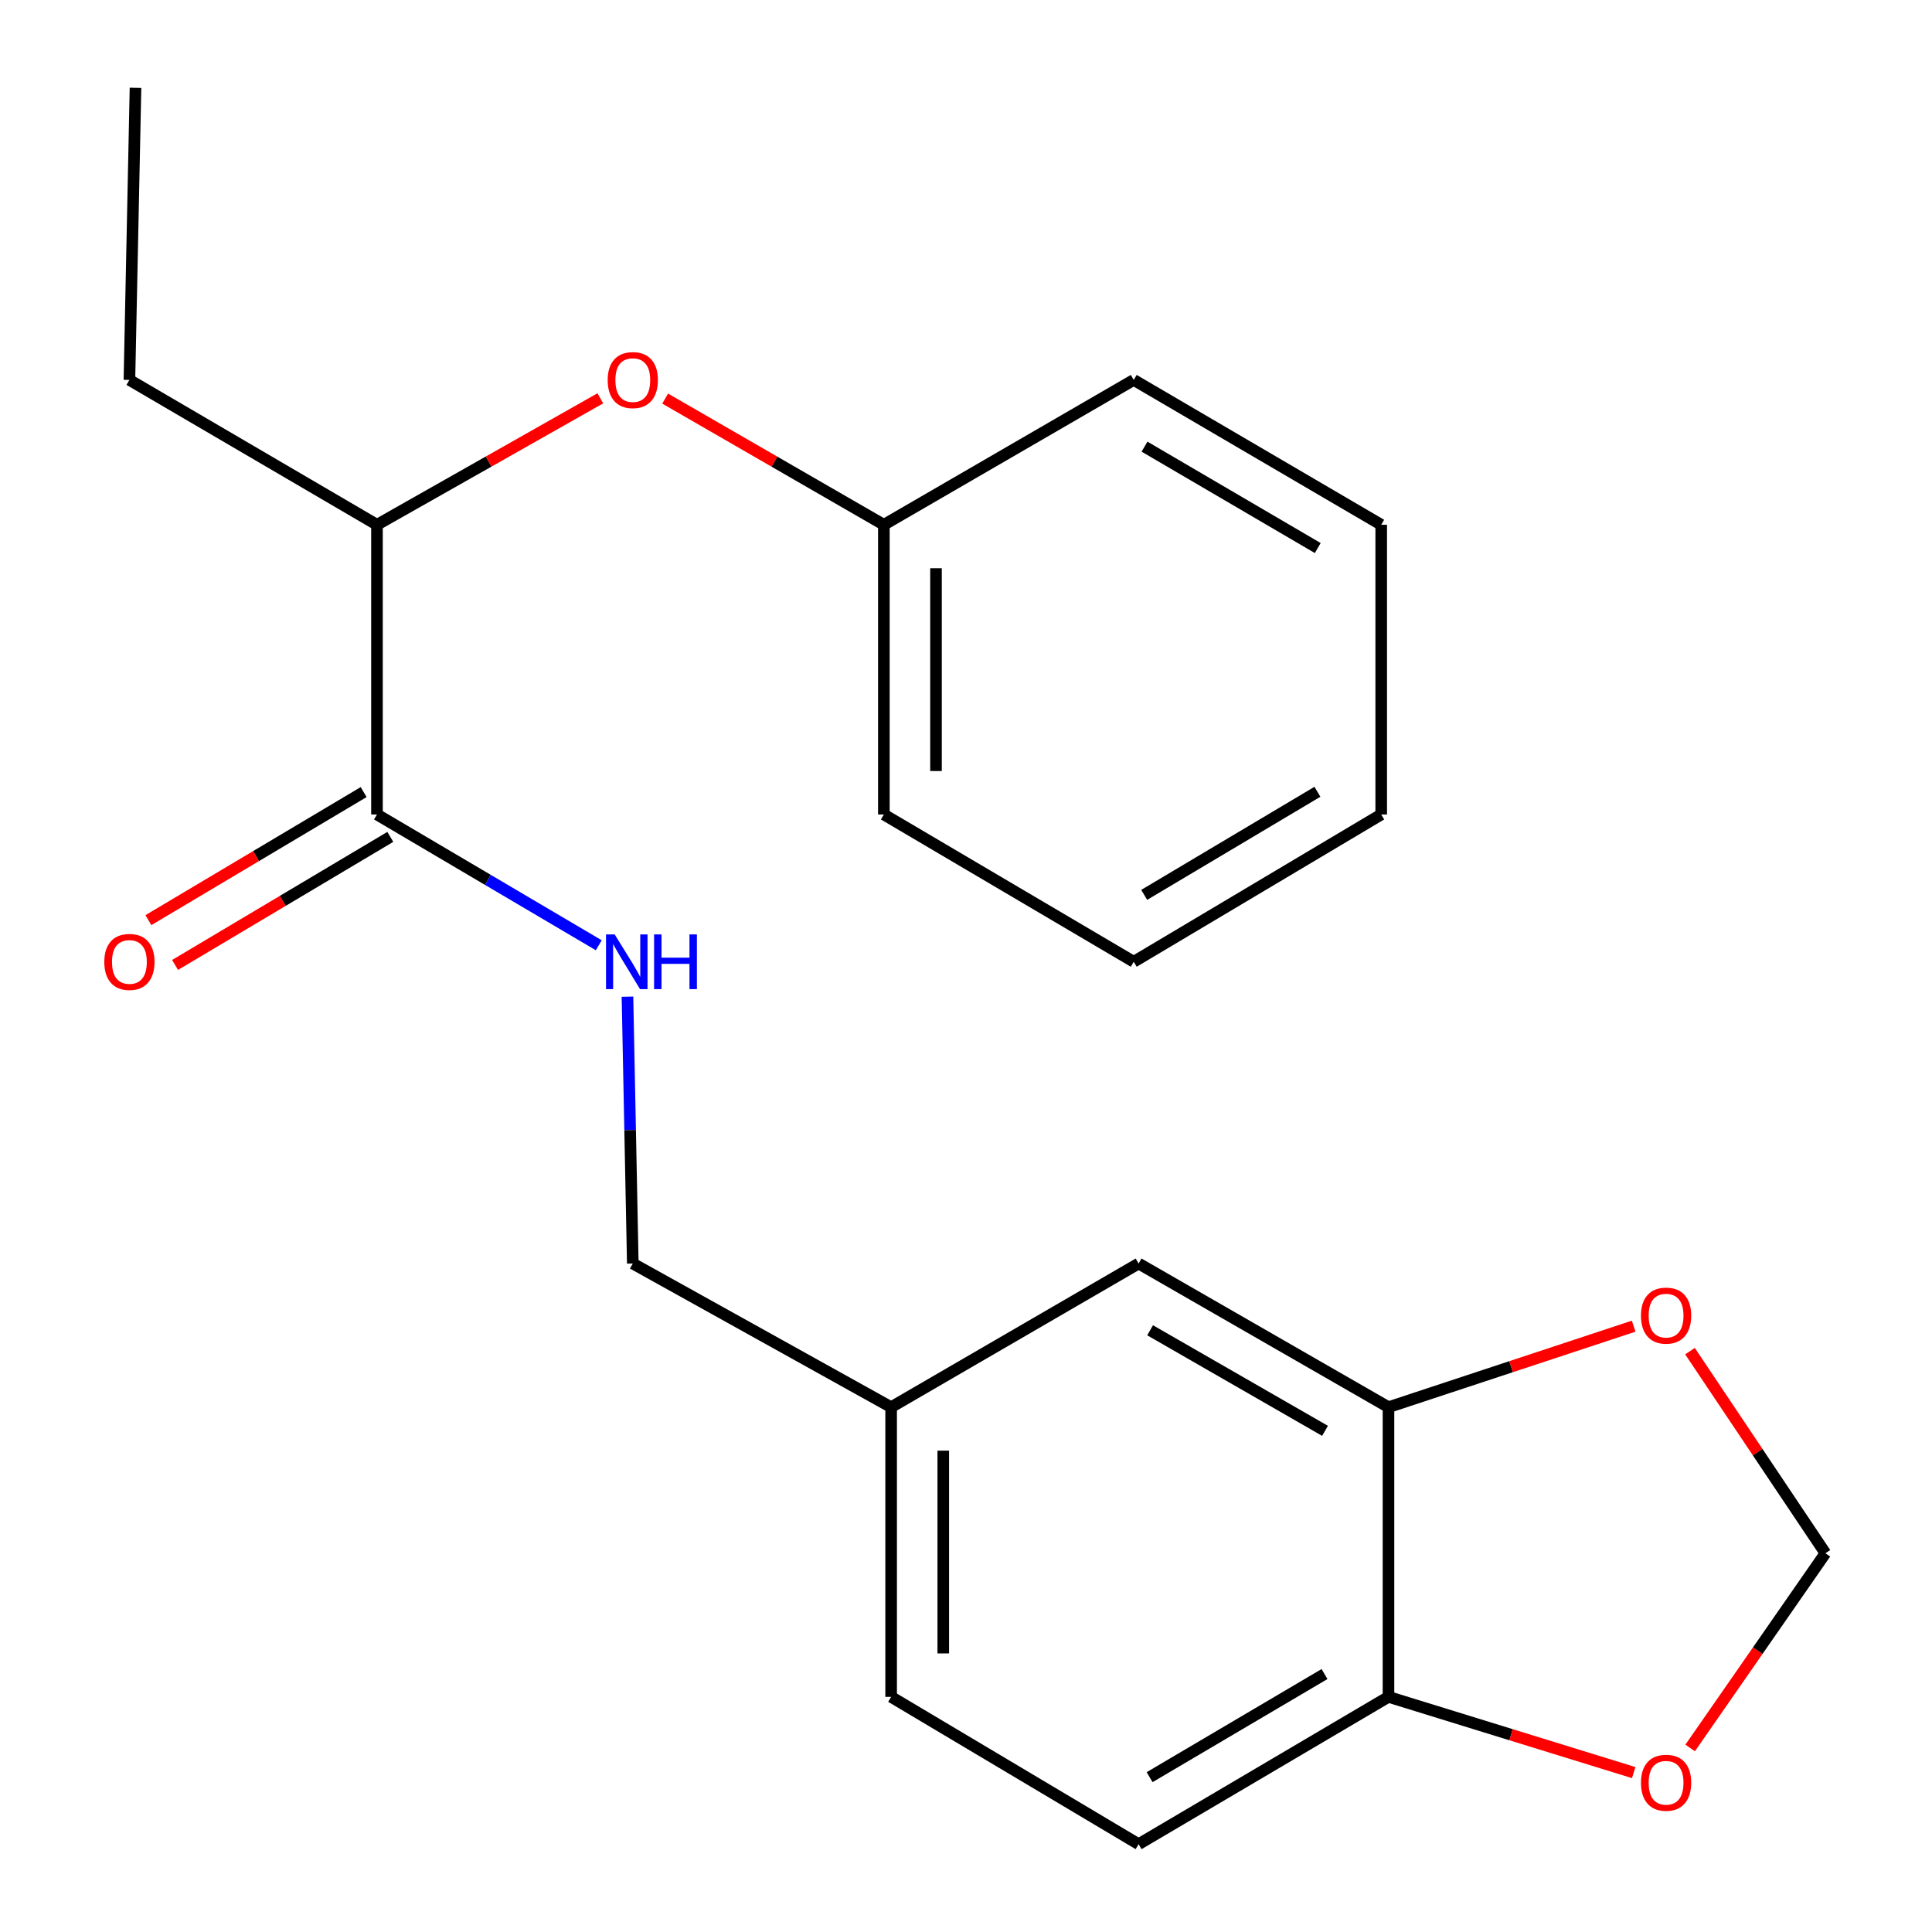 <?xml version='1.0' encoding='iso-8859-1'?>
<svg version='1.1' baseProfile='full'
              xmlns='http://www.w3.org/2000/svg'
                      xmlns:rdkit='http://www.rdkit.org/xml'
                      xmlns:xlink='http://www.w3.org/1999/xlink'
                  xml:space='preserve'
width='1000px' height='1000px' viewBox='0 0 1000 1000'>
<!-- END OF HEADER -->
<rect style='opacity:1.0;fill:#FFFFFF;stroke:none' width='1000' height='1000' x='0' y='0'> </rect>
<path class='bond-1' d='M 195.123,421.576 L 252.523,455.421' style='fill:none;fill-rule:evenodd;stroke:#000000;stroke-width:6px;stroke-linecap:butt;stroke-linejoin:miter;stroke-opacity:1' />
<path class='bond-1' d='M 252.523,455.421 L 309.922,489.266' style='fill:none;fill-rule:evenodd;stroke:#0000FF;stroke-width:6px;stroke-linecap:butt;stroke-linejoin:miter;stroke-opacity:1' />
<path class='bond-4' d='M 195.123,421.576 L 195.123,271.625' style='fill:none;fill-rule:evenodd;stroke:#000000;stroke-width:6px;stroke-linecap:butt;stroke-linejoin:miter;stroke-opacity:1' />
<path class='bond-9' d='M 188.224,409.98 L 132.519,443.122' style='fill:none;fill-rule:evenodd;stroke:#000000;stroke-width:6px;stroke-linecap:butt;stroke-linejoin:miter;stroke-opacity:1' />
<path class='bond-9' d='M 132.519,443.122 L 76.814,476.263' style='fill:none;fill-rule:evenodd;stroke:#FF0000;stroke-width:6px;stroke-linecap:butt;stroke-linejoin:miter;stroke-opacity:1' />
<path class='bond-9' d='M 202.022,433.172 L 146.317,466.314' style='fill:none;fill-rule:evenodd;stroke:#000000;stroke-width:6px;stroke-linecap:butt;stroke-linejoin:miter;stroke-opacity:1' />
<path class='bond-9' d='M 146.317,466.314 L 90.612,499.455' style='fill:none;fill-rule:evenodd;stroke:#FF0000;stroke-width:6px;stroke-linecap:butt;stroke-linejoin:miter;stroke-opacity:1' />
<path class='bond-0' d='M 718.677,728.36 L 589.34,653.999' style='fill:none;fill-rule:evenodd;stroke:#000000;stroke-width:6px;stroke-linecap:butt;stroke-linejoin:miter;stroke-opacity:1' />
<path class='bond-0' d='M 685.826,740.6 L 595.29,688.548' style='fill:none;fill-rule:evenodd;stroke:#000000;stroke-width:6px;stroke-linecap:butt;stroke-linejoin:miter;stroke-opacity:1' />
<path class='bond-3' d='M 718.677,728.36 L 782.128,707.393' style='fill:none;fill-rule:evenodd;stroke:#000000;stroke-width:6px;stroke-linecap:butt;stroke-linejoin:miter;stroke-opacity:1' />
<path class='bond-3' d='M 782.128,707.393 L 845.578,686.426' style='fill:none;fill-rule:evenodd;stroke:#FF0000;stroke-width:6px;stroke-linecap:butt;stroke-linejoin:miter;stroke-opacity:1' />
<path class='bond-23' d='M 718.677,728.36 L 718.677,878.296' style='fill:none;fill-rule:evenodd;stroke:#000000;stroke-width:6px;stroke-linecap:butt;stroke-linejoin:miter;stroke-opacity:1' />
<path class='bond-12' d='M 324.775,515.877 L 326.154,584.938' style='fill:none;fill-rule:evenodd;stroke:#0000FF;stroke-width:6px;stroke-linecap:butt;stroke-linejoin:miter;stroke-opacity:1' />
<path class='bond-12' d='M 326.154,584.938 L 327.533,653.999' style='fill:none;fill-rule:evenodd;stroke:#000000;stroke-width:6px;stroke-linecap:butt;stroke-linejoin:miter;stroke-opacity:1' />
<path class='bond-2' d='M 718.677,878.296 L 589.34,954.545' style='fill:none;fill-rule:evenodd;stroke:#000000;stroke-width:6px;stroke-linecap:butt;stroke-linejoin:miter;stroke-opacity:1' />
<path class='bond-2' d='M 685.571,866.486 L 595.036,919.861' style='fill:none;fill-rule:evenodd;stroke:#000000;stroke-width:6px;stroke-linecap:butt;stroke-linejoin:miter;stroke-opacity:1' />
<path class='bond-5' d='M 718.677,878.296 L 782.139,897.896' style='fill:none;fill-rule:evenodd;stroke:#000000;stroke-width:6px;stroke-linecap:butt;stroke-linejoin:miter;stroke-opacity:1' />
<path class='bond-5' d='M 782.139,897.896 L 845.602,917.496' style='fill:none;fill-rule:evenodd;stroke:#FF0000;stroke-width:6px;stroke-linecap:butt;stroke-linejoin:miter;stroke-opacity:1' />
<path class='bond-7' d='M 874.733,699.344 L 909.783,751.654' style='fill:none;fill-rule:evenodd;stroke:#FF0000;stroke-width:6px;stroke-linecap:butt;stroke-linejoin:miter;stroke-opacity:1' />
<path class='bond-7' d='M 909.783,751.654 L 944.833,803.965' style='fill:none;fill-rule:evenodd;stroke:#000000;stroke-width:6px;stroke-linecap:butt;stroke-linejoin:miter;stroke-opacity:1' />
<path class='bond-6' d='M 195.123,271.625 L 252.926,238.895' style='fill:none;fill-rule:evenodd;stroke:#000000;stroke-width:6px;stroke-linecap:butt;stroke-linejoin:miter;stroke-opacity:1' />
<path class='bond-6' d='M 252.926,238.895 L 310.729,206.165' style='fill:none;fill-rule:evenodd;stroke:#FF0000;stroke-width:6px;stroke-linecap:butt;stroke-linejoin:miter;stroke-opacity:1' />
<path class='bond-15' d='M 195.123,271.625 L 66.985,196.65' style='fill:none;fill-rule:evenodd;stroke:#000000;stroke-width:6px;stroke-linecap:butt;stroke-linejoin:miter;stroke-opacity:1' />
<path class='bond-24' d='M 874.821,904.739 L 909.827,854.352' style='fill:none;fill-rule:evenodd;stroke:#FF0000;stroke-width:6px;stroke-linecap:butt;stroke-linejoin:miter;stroke-opacity:1' />
<path class='bond-24' d='M 909.827,854.352 L 944.833,803.965' style='fill:none;fill-rule:evenodd;stroke:#000000;stroke-width:6px;stroke-linecap:butt;stroke-linejoin:miter;stroke-opacity:1' />
<path class='bond-13' d='M 344.284,206.314 L 400.884,238.97' style='fill:none;fill-rule:evenodd;stroke:#FF0000;stroke-width:6px;stroke-linecap:butt;stroke-linejoin:miter;stroke-opacity:1' />
<path class='bond-13' d='M 400.884,238.97 L 457.485,271.625' style='fill:none;fill-rule:evenodd;stroke:#000000;stroke-width:6px;stroke-linecap:butt;stroke-linejoin:miter;stroke-opacity:1' />
<path class='bond-8' d='M 589.34,653.999 L 461.248,728.36' style='fill:none;fill-rule:evenodd;stroke:#000000;stroke-width:6px;stroke-linecap:butt;stroke-linejoin:miter;stroke-opacity:1' />
<path class='bond-10' d='M 589.34,954.545 L 461.248,878.296' style='fill:none;fill-rule:evenodd;stroke:#000000;stroke-width:6px;stroke-linecap:butt;stroke-linejoin:miter;stroke-opacity:1' />
<path class='bond-11' d='M 461.248,728.36 L 327.533,653.999' style='fill:none;fill-rule:evenodd;stroke:#000000;stroke-width:6px;stroke-linecap:butt;stroke-linejoin:miter;stroke-opacity:1' />
<path class='bond-14' d='M 461.248,728.36 L 461.248,878.296' style='fill:none;fill-rule:evenodd;stroke:#000000;stroke-width:6px;stroke-linecap:butt;stroke-linejoin:miter;stroke-opacity:1' />
<path class='bond-14' d='M 488.233,750.85 L 488.233,855.805' style='fill:none;fill-rule:evenodd;stroke:#000000;stroke-width:6px;stroke-linecap:butt;stroke-linejoin:miter;stroke-opacity:1' />
<path class='bond-16' d='M 457.485,271.625 L 457.485,421.576' style='fill:none;fill-rule:evenodd;stroke:#000000;stroke-width:6px;stroke-linecap:butt;stroke-linejoin:miter;stroke-opacity:1' />
<path class='bond-16' d='M 484.47,294.118 L 484.47,399.084' style='fill:none;fill-rule:evenodd;stroke:#000000;stroke-width:6px;stroke-linecap:butt;stroke-linejoin:miter;stroke-opacity:1' />
<path class='bond-17' d='M 457.485,271.625 L 586.821,196.65' style='fill:none;fill-rule:evenodd;stroke:#000000;stroke-width:6px;stroke-linecap:butt;stroke-linejoin:miter;stroke-opacity:1' />
<path class='bond-18' d='M 66.985,196.65 L 70.134,45.455' style='fill:none;fill-rule:evenodd;stroke:#000000;stroke-width:6px;stroke-linecap:butt;stroke-linejoin:miter;stroke-opacity:1' />
<path class='bond-19' d='M 457.485,421.576 L 586.821,497.811' style='fill:none;fill-rule:evenodd;stroke:#000000;stroke-width:6px;stroke-linecap:butt;stroke-linejoin:miter;stroke-opacity:1' />
<path class='bond-20' d='M 586.821,196.65 L 714.914,271.625' style='fill:none;fill-rule:evenodd;stroke:#000000;stroke-width:6px;stroke-linecap:butt;stroke-linejoin:miter;stroke-opacity:1' />
<path class='bond-20' d='M 592.403,231.186 L 682.068,283.669' style='fill:none;fill-rule:evenodd;stroke:#000000;stroke-width:6px;stroke-linecap:butt;stroke-linejoin:miter;stroke-opacity:1' />
<path class='bond-22' d='M 586.821,497.811 L 714.914,421.576' style='fill:none;fill-rule:evenodd;stroke:#000000;stroke-width:6px;stroke-linecap:butt;stroke-linejoin:miter;stroke-opacity:1' />
<path class='bond-22' d='M 592.234,463.186 L 681.899,409.822' style='fill:none;fill-rule:evenodd;stroke:#000000;stroke-width:6px;stroke-linecap:butt;stroke-linejoin:miter;stroke-opacity:1' />
<path class='bond-21' d='M 714.914,271.625 L 714.914,421.576' style='fill:none;fill-rule:evenodd;stroke:#000000;stroke-width:6px;stroke-linecap:butt;stroke-linejoin:miter;stroke-opacity:1' />
<path  class='atom-2' d='M 318.155 483.651
L 327.435 498.651
Q 328.355 500.131, 329.835 502.811
Q 331.315 505.491, 331.395 505.651
L 331.395 483.651
L 335.155 483.651
L 335.155 511.971
L 331.275 511.971
L 321.315 495.571
Q 320.155 493.651, 318.915 491.451
Q 317.715 489.251, 317.355 488.571
L 317.355 511.971
L 313.675 511.971
L 313.675 483.651
L 318.155 483.651
' fill='#0000FF'/>
<path  class='atom-2' d='M 338.555 483.651
L 342.395 483.651
L 342.395 495.691
L 356.875 495.691
L 356.875 483.651
L 360.715 483.651
L 360.715 511.971
L 356.875 511.971
L 356.875 498.891
L 342.395 498.891
L 342.395 511.971
L 338.555 511.971
L 338.555 483.651
' fill='#0000FF'/>
<path  class='atom-4' d='M 849.361 680.96
Q 849.361 674.16, 852.721 670.36
Q 856.081 666.56, 862.361 666.56
Q 868.641 666.56, 872.001 670.36
Q 875.361 674.16, 875.361 680.96
Q 875.361 687.84, 871.961 691.76
Q 868.561 695.64, 862.361 695.64
Q 856.121 695.64, 852.721 691.76
Q 849.361 687.88, 849.361 680.96
M 862.361 692.44
Q 866.681 692.44, 869.001 689.56
Q 871.361 686.64, 871.361 680.96
Q 871.361 675.4, 869.001 672.6
Q 866.681 669.76, 862.361 669.76
Q 858.041 669.76, 855.681 672.56
Q 853.361 675.36, 853.361 680.96
Q 853.361 686.68, 855.681 689.56
Q 858.041 692.44, 862.361 692.44
' fill='#FF0000'/>
<path  class='atom-6' d='M 849.361 922.752
Q 849.361 915.952, 852.721 912.152
Q 856.081 908.352, 862.361 908.352
Q 868.641 908.352, 872.001 912.152
Q 875.361 915.952, 875.361 922.752
Q 875.361 929.632, 871.961 933.552
Q 868.561 937.432, 862.361 937.432
Q 856.121 937.432, 852.721 933.552
Q 849.361 929.672, 849.361 922.752
M 862.361 934.232
Q 866.681 934.232, 869.001 931.352
Q 871.361 928.432, 871.361 922.752
Q 871.361 917.192, 869.001 914.392
Q 866.681 911.552, 862.361 911.552
Q 858.041 911.552, 855.681 914.352
Q 853.361 917.152, 853.361 922.752
Q 853.361 928.472, 855.681 931.352
Q 858.041 934.232, 862.361 934.232
' fill='#FF0000'/>
<path  class='atom-7' d='M 314.533 196.73
Q 314.533 189.93, 317.893 186.13
Q 321.253 182.33, 327.533 182.33
Q 333.813 182.33, 337.173 186.13
Q 340.533 189.93, 340.533 196.73
Q 340.533 203.61, 337.133 207.53
Q 333.733 211.41, 327.533 211.41
Q 321.293 211.41, 317.893 207.53
Q 314.533 203.65, 314.533 196.73
M 327.533 208.21
Q 331.853 208.21, 334.173 205.33
Q 336.533 202.41, 336.533 196.73
Q 336.533 191.17, 334.173 188.37
Q 331.853 185.53, 327.533 185.53
Q 323.213 185.53, 320.853 188.33
Q 318.533 191.13, 318.533 196.73
Q 318.533 202.45, 320.853 205.33
Q 323.213 208.21, 327.533 208.21
' fill='#FF0000'/>
<path  class='atom-10' d='M 53.985 497.891
Q 53.985 491.091, 57.345 487.291
Q 60.705 483.491, 66.985 483.491
Q 73.265 483.491, 76.625 487.291
Q 79.985 491.091, 79.985 497.891
Q 79.985 504.771, 76.585 508.691
Q 73.185 512.571, 66.985 512.571
Q 60.745 512.571, 57.345 508.691
Q 53.985 504.811, 53.985 497.891
M 66.985 509.371
Q 71.305 509.371, 73.625 506.491
Q 75.985 503.571, 75.985 497.891
Q 75.985 492.331, 73.625 489.531
Q 71.305 486.691, 66.985 486.691
Q 62.665 486.691, 60.305 489.491
Q 57.985 492.291, 57.985 497.891
Q 57.985 503.611, 60.305 506.491
Q 62.665 509.371, 66.985 509.371
' fill='#FF0000'/>
</svg>
